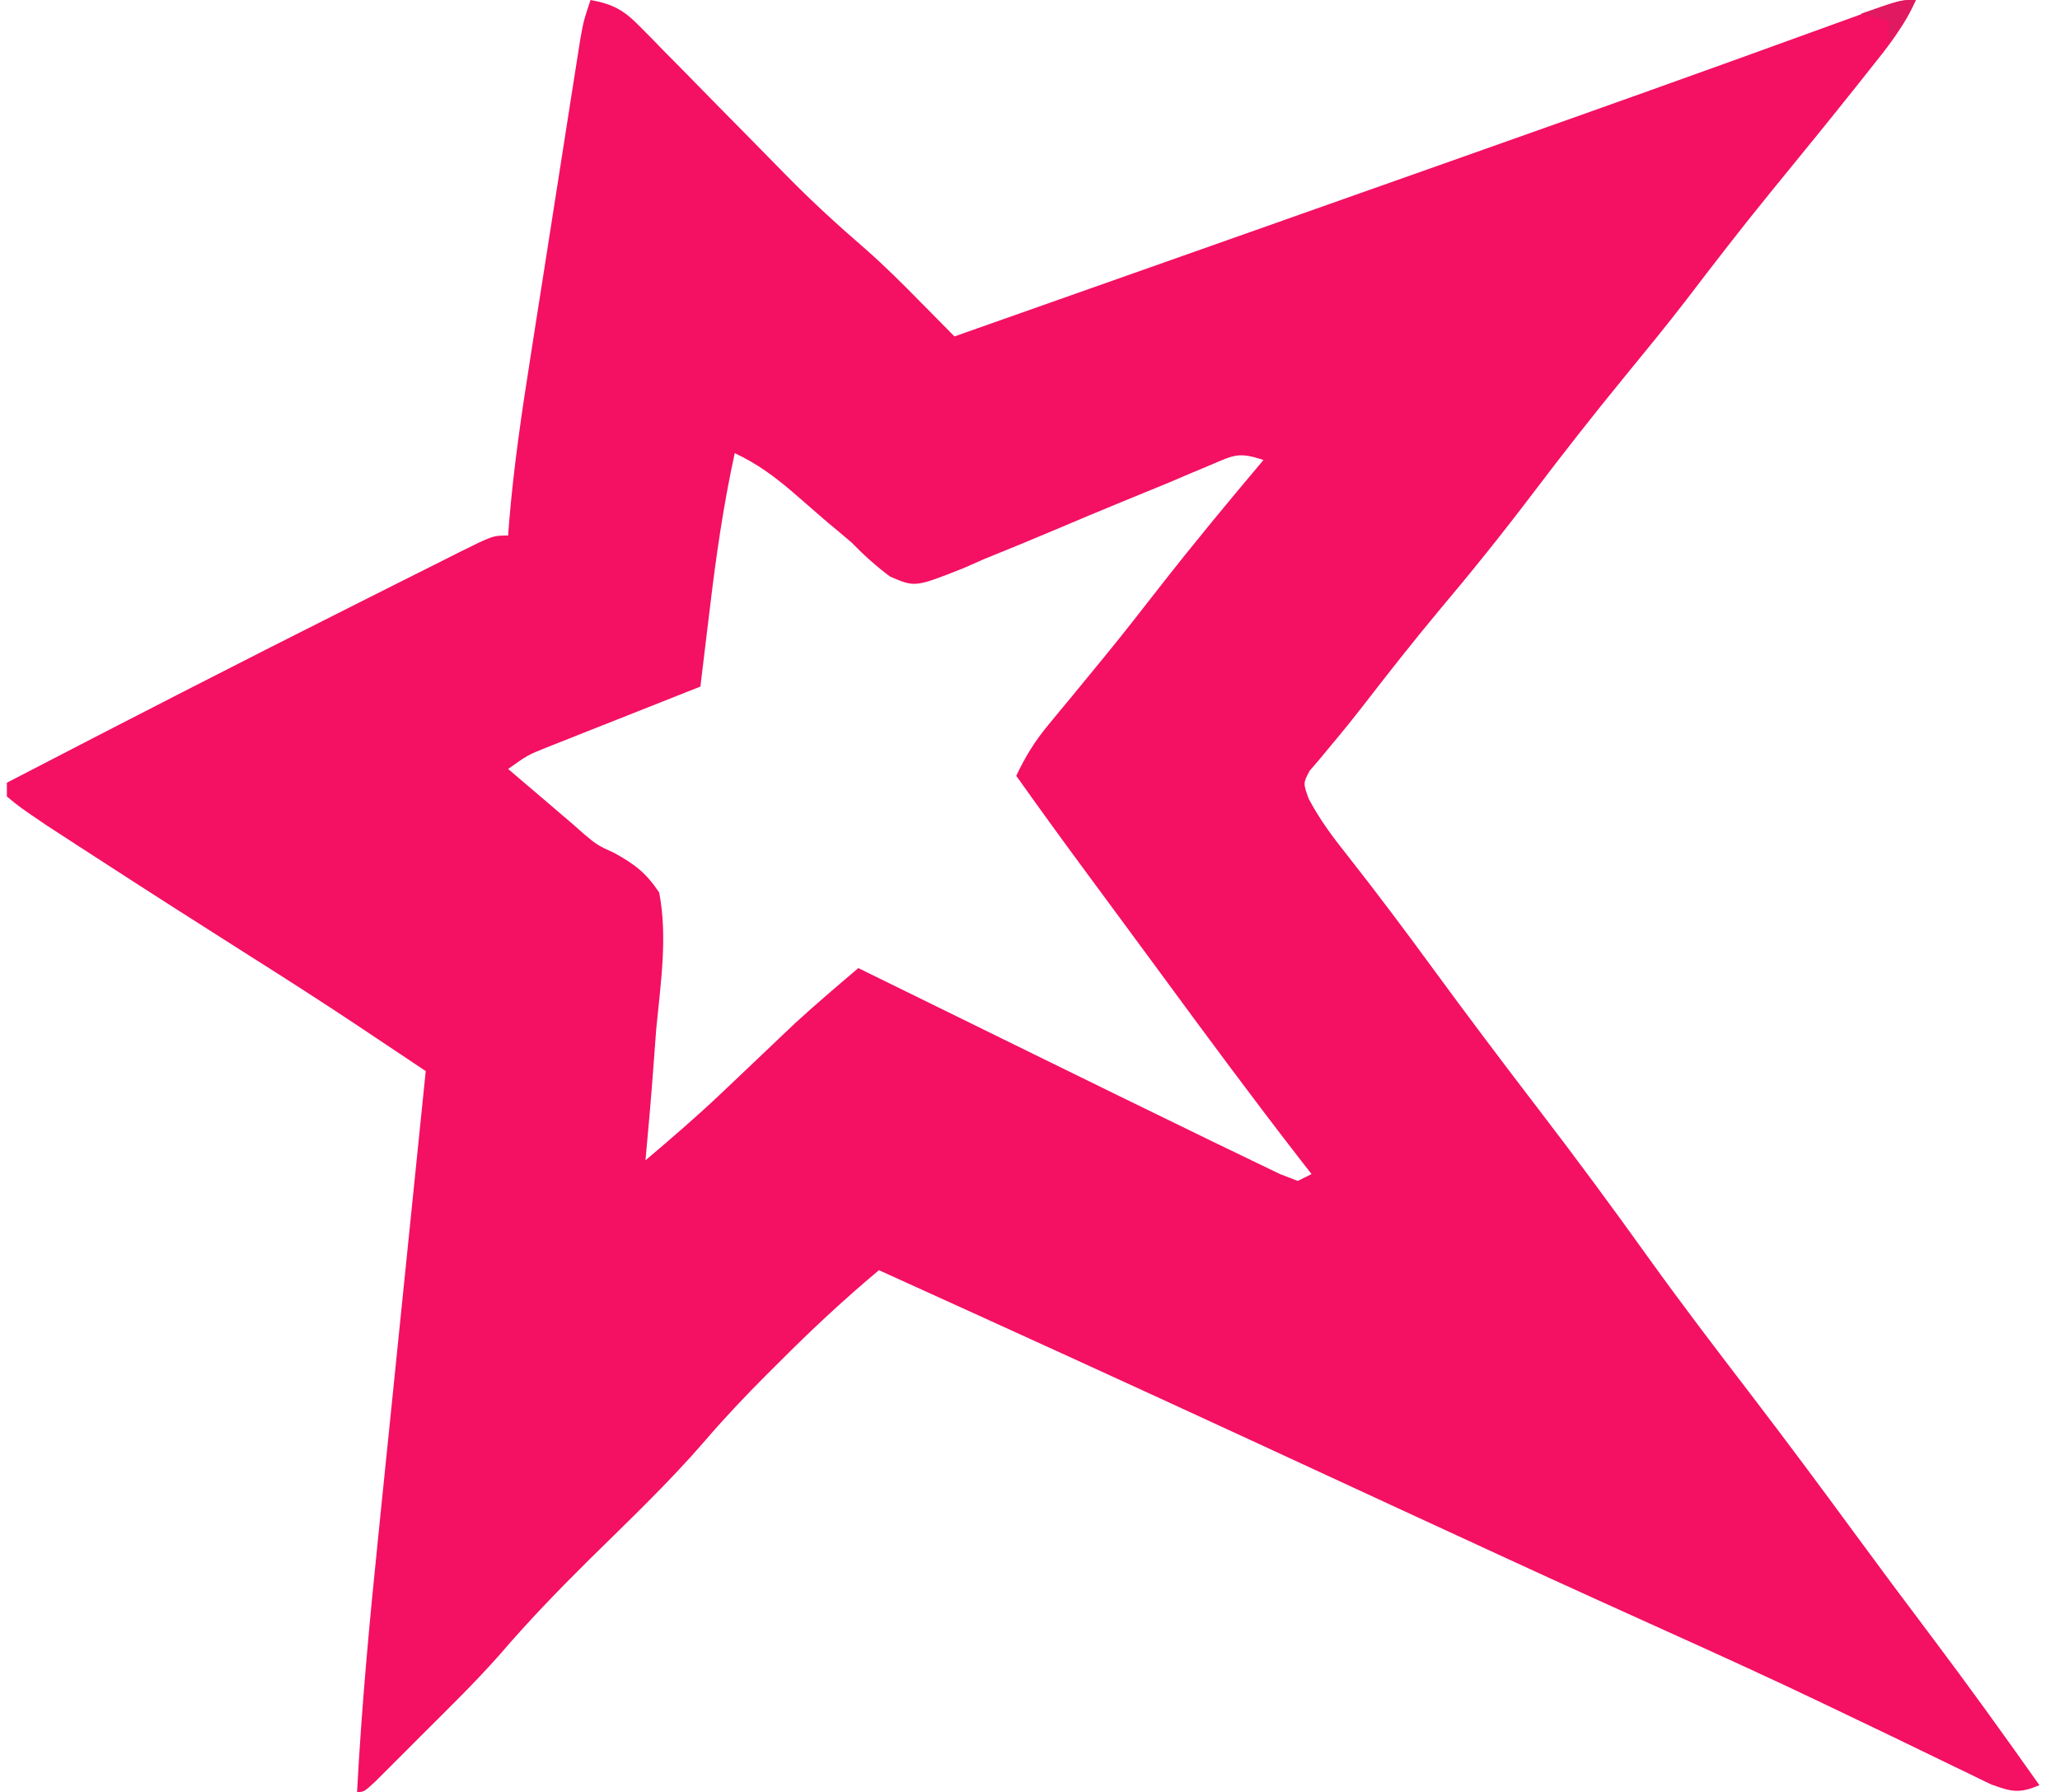 <?xml version="1.0" encoding="UTF-8"?>
<svg version="1.1" xmlns="http://www.w3.org/2000/svg" width="300" height="261">
<path d="M0 0 C3.196 0.58 4.815 1.446 7.081 3.756 C7.656 4.334 8.23 4.912 8.822 5.508 C9.738 6.451 9.738 6.451 10.672 7.414 C11.634 8.386 11.634 8.386 12.615 9.377 C14.667 11.453 16.709 13.538 18.75 15.625 C20.778 17.689 22.809 19.75 24.842 21.808 C26.105 23.089 27.366 24.372 28.622 25.659 C32.302 29.399 36.121 32.893 40.093 36.32 C42.847 38.746 45.43 41.32 48 43.938 C48.733 44.677 48.733 44.677 49.48 45.432 C50.656 46.619 51.828 47.809 53 49 C64.335 45.005 75.668 41.003 87 37 C88.178 36.584 89.357 36.168 90.571 35.739 C99.398 32.621 108.224 29.501 117.05 26.381 C119.187 25.625 121.325 24.869 123.462 24.114 C137.251 19.239 151.038 14.361 164.797 9.402 C165.733 9.065 166.669 8.728 167.633 8.38 C171.844 6.862 176.054 5.339 180.26 3.809 C181.693 3.291 183.126 2.772 184.559 2.254 C185.768 1.814 186.978 1.374 188.224 0.92 C191 -0 191 -0 193 0 C191.322 3.862 188.797 6.987 186.188 10.25 C185.706 10.858 185.225 11.465 184.729 12.092 C180.456 17.469 176.112 22.787 171.768 28.106 C167.603 33.221 163.581 38.426 159.582 43.672 C156.694 47.427 153.69 51.086 150.688 54.75 C146.114 60.333 141.671 65.997 137.312 71.75 C132.844 77.646 128.25 83.375 123.477 89.027 C119.719 93.538 116.098 98.151 112.504 102.793 C111.004 104.73 109.482 106.614 107.902 108.488 C107.336 109.173 106.771 109.857 106.188 110.562 C105.707 111.121 105.226 111.679 104.73 112.254 C103.766 114.069 103.766 114.069 104.598 116.363 C106.217 119.407 108.1 121.927 110.25 124.625 C114.485 130.006 118.583 135.472 122.625 141 C127.692 147.916 132.847 154.758 138.062 161.562 C143.522 168.689 148.847 175.892 154.069 183.194 C158.907 189.932 163.934 196.518 168.979 203.102 C174.058 209.738 179.042 216.438 183.983 223.176 C187.704 228.249 191.462 233.29 195.25 238.312 C200.629 245.451 205.844 252.699 211 260 C208.095 261.247 206.973 260.99 203.948 259.883 C202.737 259.309 201.532 258.722 200.332 258.125 C199.673 257.81 199.015 257.494 198.336 257.169 C196.908 256.483 195.482 255.793 194.059 255.097 C190.996 253.601 187.921 252.132 184.846 250.661 C183.251 249.898 181.656 249.133 180.062 248.368 C172.362 244.675 164.597 241.136 156.812 237.625 C154.088 236.393 151.364 235.16 148.641 233.926 C147.951 233.613 147.261 233.301 146.551 232.979 C137.702 228.965 128.883 224.888 120.062 220.812 C119.229 220.427 118.395 220.042 117.537 219.646 C110.783 216.525 104.03 213.402 97.278 210.277 C78.89 201.767 60.453 193.367 42 185 C36.928 189.248 32.163 193.684 27.5 198.375 C26.875 198.996 26.25 199.618 25.605 200.258 C22.515 203.355 19.535 206.497 16.688 209.82 C11.388 215.956 5.508 221.535 -0.262 227.223 C-4.76 231.682 -9.101 236.18 -13.222 240.99 C-16.765 244.994 -20.587 248.73 -24.375 252.5 C-25.194 253.322 -26.012 254.145 -26.855 254.992 C-27.633 255.768 -28.41 256.544 -29.211 257.344 C-29.915 258.047 -30.62 258.75 -31.345 259.475 C-33 261 -33 261 -34 261 C-33.344 248.613 -32.203 236.306 -30.934 223.969 C-30.733 221.996 -30.533 220.024 -30.333 218.051 C-29.811 212.915 -29.285 207.78 -28.759 202.644 C-28.221 197.382 -27.686 192.119 -27.15 186.855 C-26.104 176.57 -25.053 166.285 -24 156 C-26.383 154.407 -28.767 152.815 -31.152 151.224 C-32.155 150.553 -32.155 150.553 -33.178 149.87 C-38.632 146.23 -44.141 142.685 -49.688 139.188 C-57.191 134.433 -64.674 129.649 -72.125 124.812 C-72.96 124.272 -73.795 123.731 -74.655 123.175 C-75.431 122.67 -76.208 122.165 -77.008 121.645 C-77.685 121.205 -78.362 120.765 -79.059 120.312 C-83.123 117.565 -83.123 117.565 -85 116 C-85 115.34 -85 114.68 -85 114 C-67.922 105.138 -50.809 96.347 -33.613 87.718 C-31.912 86.864 -30.211 86.008 -28.511 85.152 C-26.126 83.95 -23.737 82.753 -21.348 81.559 C-20.631 81.197 -19.915 80.835 -19.177 80.463 C-14.229 78 -14.229 78 -12 78 C-11.954 77.38 -11.908 76.759 -11.86 76.12 C-11.198 68.028 -10.016 60.048 -8.75 52.031 C-8.529 50.619 -8.309 49.207 -8.089 47.795 C-7.63 44.86 -7.17 41.926 -6.707 38.991 C-6.114 35.232 -5.527 31.471 -4.942 27.71 C-4.489 24.805 -4.034 21.9 -3.578 18.996 C-3.36 17.609 -3.143 16.221 -2.927 14.834 C-2.626 12.902 -2.321 10.972 -2.016 9.041 C-1.757 7.395 -1.757 7.395 -1.493 5.716 C-1 3 -1 3 0 0 Z M21 66 C19.364 73.501 18.282 81.005 17.375 88.625 C17.241 89.725 17.107 90.824 16.969 91.957 C16.642 94.638 16.32 97.319 16 100 C14.888 100.439 14.888 100.439 13.753 100.886 C10.396 102.212 7.042 103.544 3.688 104.875 C2.52 105.335 1.353 105.795 0.15 106.27 C-0.968 106.714 -2.086 107.159 -3.238 107.617 C-4.27 108.026 -5.302 108.434 -6.365 108.855 C-9.153 109.974 -9.153 109.974 -12 112 C-10.023 113.69 -8.043 115.377 -6.062 117.062 C-5.246 117.761 -5.246 117.761 -4.412 118.475 C-3.855 118.948 -3.297 119.422 -2.723 119.91 C-2.142 120.425 -1.561 120.939 -0.963 121.469 C0.991 123.097 0.991 123.097 3.465 124.232 C6.475 125.907 8.076 127.114 10 130 C11.259 136.523 10.187 143.388 9.562 149.938 C9.421 151.784 9.283 153.631 9.15 155.479 C8.816 159.991 8.424 164.495 8 169 C11.791 165.781 15.553 162.555 19.156 159.125 C19.869 158.45 20.582 157.774 21.316 157.078 C22.037 156.392 22.758 155.707 23.5 155 C24.946 153.623 26.394 152.248 27.844 150.875 C28.475 150.274 29.106 149.674 29.756 149.055 C32.772 146.293 35.883 143.647 39 141 C39.581 141.285 40.161 141.57 40.759 141.864 C46.876 144.868 52.993 147.869 59.111 150.869 C61.385 151.985 63.66 153.101 65.933 154.218 C73.282 157.827 80.637 161.42 88 165 C88.839 165.41 89.677 165.819 90.541 166.241 C92.678 167.283 94.82 168.314 96.965 169.34 C98.674 170.163 98.674 170.163 100.418 171.004 C101.27 171.332 102.122 171.661 103 172 C103.66 171.67 104.32 171.34 105 171 C104.441 170.282 103.881 169.564 103.305 168.824 C96.339 159.832 89.582 150.695 82.854 141.524 C80.962 138.949 79.066 136.376 77.168 133.805 C76.543 132.958 75.918 132.111 75.274 131.239 C74.085 129.628 72.896 128.017 71.706 126.406 C68.431 121.965 65.196 117.499 62 113 C63.291 110.233 64.706 107.95 66.652 105.602 C67.176 104.964 67.7 104.327 68.239 103.671 C69.08 102.658 69.08 102.658 69.938 101.625 C71.121 100.186 72.303 98.746 73.484 97.305 C74.077 96.582 74.669 95.86 75.279 95.116 C77.791 92.027 80.242 88.892 82.688 85.75 C87.654 79.382 92.79 73.17 98 67 C94.386 65.795 93.699 66.272 90.288 67.726 C88.856 68.326 88.856 68.326 87.394 68.937 C86.363 69.377 85.332 69.817 84.27 70.27 C82.083 71.168 79.897 72.064 77.709 72.959 C74.256 74.381 70.809 75.814 67.374 77.28 C64.061 78.688 60.731 80.045 57.395 81.395 C56.373 81.844 55.352 82.294 54.3 82.757 C47.262 85.542 47.262 85.542 43.637 83.984 C41.562 82.45 39.804 80.841 38 79 C36.847 78.016 35.687 77.041 34.516 76.078 C32.866 74.656 31.223 73.226 29.582 71.793 C26.833 69.426 24.278 67.536 21 66 Z " fill="#F41063" transform="translate(86,0)"/>
<path d="M0 0 C-1.152 2.468 -2.048 4.048 -4 6 C-4 5.01 -4 4.02 -4 3 C-5.32 2.67 -6.64 2.34 -8 2 C-2.25 0 -2.25 0 0 0 Z " fill="#E11960" transform="translate(279,0)"/>
</svg>
